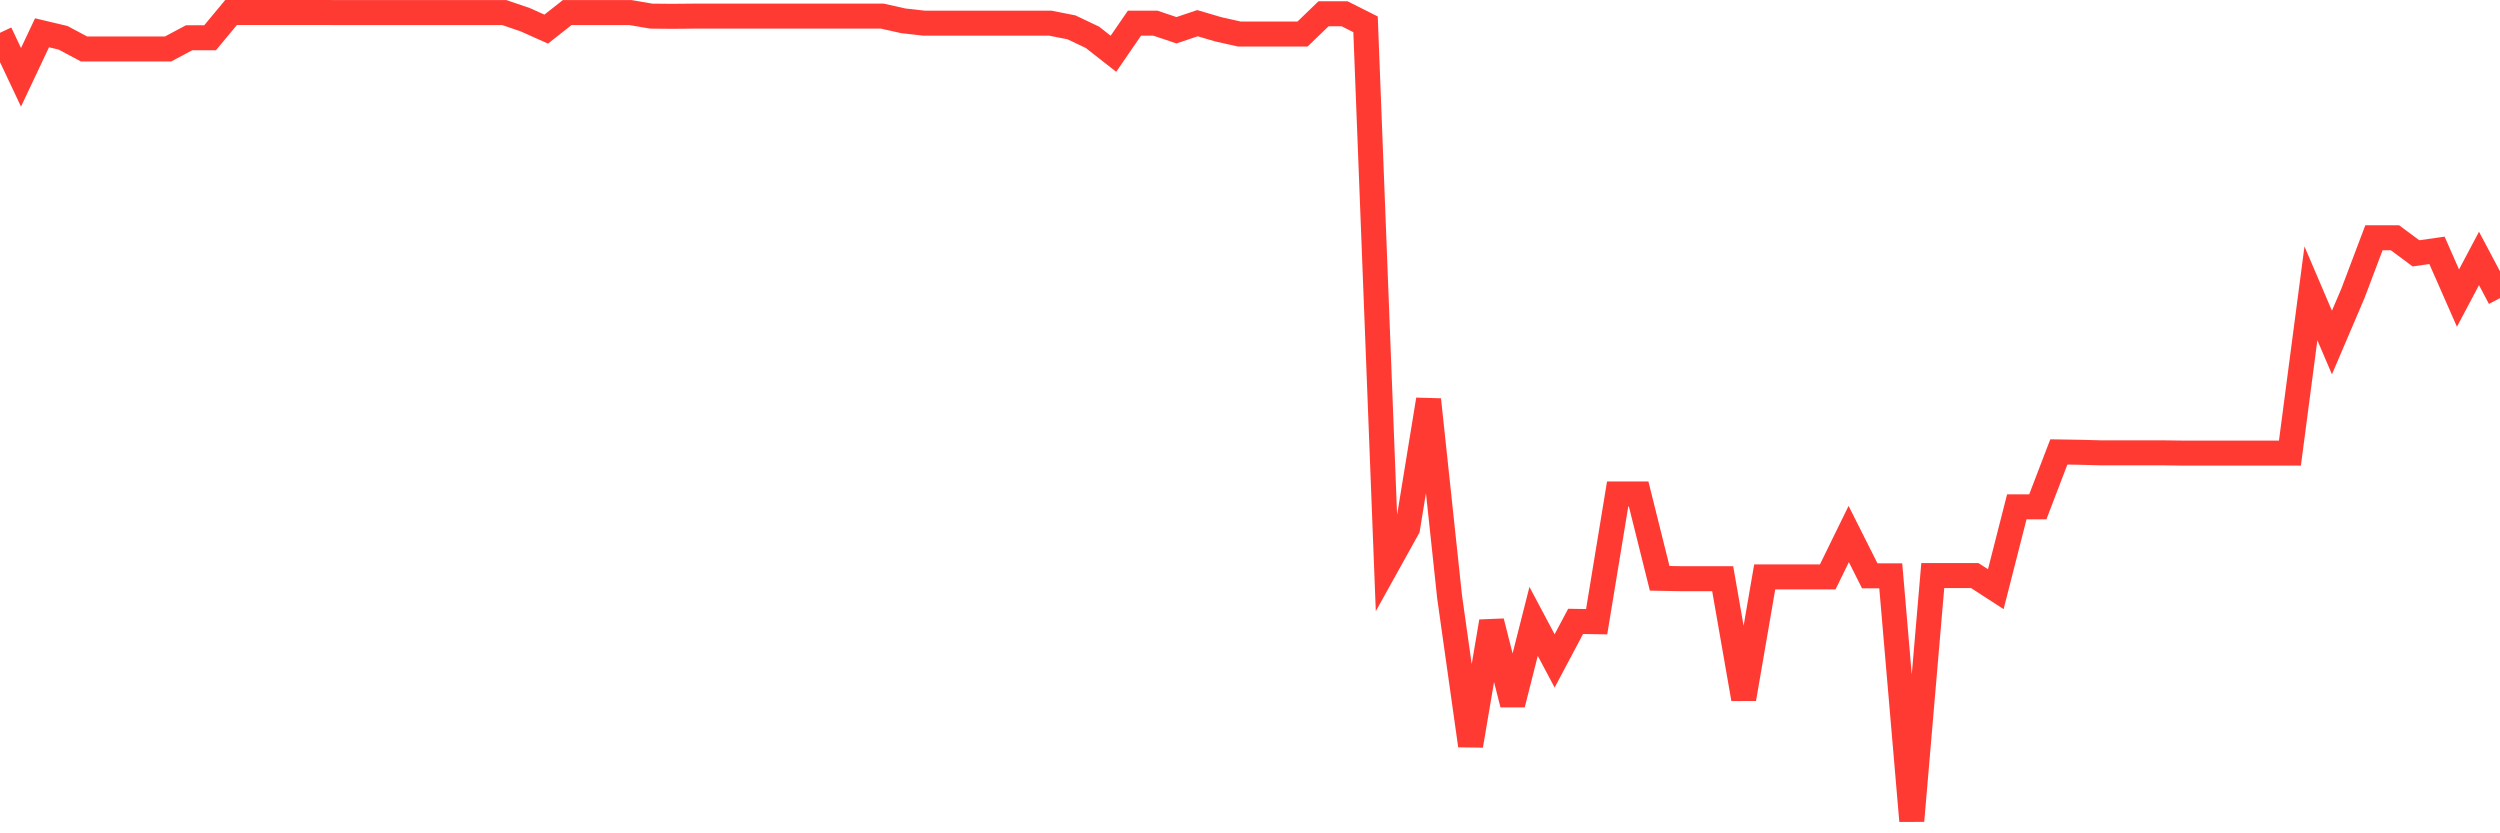 <svg
  xmlns="http://www.w3.org/2000/svg"
  xmlns:xlink="http://www.w3.org/1999/xlink"
  width="120"
  height="40"
  viewBox="0 0 120 40"
  preserveAspectRatio="none"
>
  <polyline
    points="0,1.574 1.008,3.711 2.017,1.574 3.025,1.813 4.034,2.351 5.042,2.351 6.05,2.351 7.059,2.351 8.067,2.351 9.076,1.813 10.084,1.813 11.092,0.6 12.101,0.6 13.109,0.6 14.118,0.6 15.126,0.6 16.134,0.602 17.143,0.602 18.151,0.602 19.16,0.602 20.168,0.602 21.176,0.602 22.185,0.602 23.193,0.602 24.202,0.602 25.21,0.946 26.218,1.397 27.227,0.602 28.235,0.602 29.244,0.602 30.252,0.602 31.261,0.774 32.269,0.783 33.277,0.774 34.286,0.774 35.294,0.774 36.303,0.774 37.311,0.774 38.319,0.774 39.328,0.774 40.336,0.774 41.345,0.774 42.353,0.774 43.361,1 44.37,1.113 45.378,1.113 46.387,1.113 47.395,1.113 48.403,1.113 49.412,1.113 50.42,1.113 51.429,1.312 52.437,1.791 53.445,2.581 54.454,1.113 55.462,1.113 56.471,1.452 57.479,1.113 58.487,1.409 59.496,1.635 60.504,1.635 61.513,1.635 62.521,1.635 63.529,0.661 64.538,0.661 65.546,1.167 66.555,27.172 67.563,25.357 68.571,19.181 69.58,28.647 70.588,35.788 71.597,29.833 72.605,33.809 73.613,29.826 74.622,31.724 75.63,29.826 76.639,29.842 77.647,23.711 78.655,23.711 79.664,27.759 80.672,27.777 81.681,27.777 82.689,27.777 83.697,33.547 84.706,27.691 85.714,27.691 86.723,27.691 87.731,27.691 88.739,25.633 89.748,27.639 90.756,27.639 91.765,39.4 92.773,27.628 93.782,27.628 94.79,27.628 95.798,28.281 96.807,24.327 97.815,24.327 98.824,21.693 99.832,21.709 100.84,21.736 101.849,21.736 102.857,21.736 103.866,21.736 104.874,21.75 105.882,21.75 106.891,21.75 107.899,21.75 108.908,21.75 109.916,21.75 110.924,14.08 111.933,16.441 112.941,14.08 113.95,11.412 114.958,11.412 115.966,12.16 116.975,12.017 117.983,14.308 118.992,12.404 120,14.308"
    fill="none"
    stroke="#ff3a33"
    stroke-width="1.2"
  >
  </polyline>
</svg>